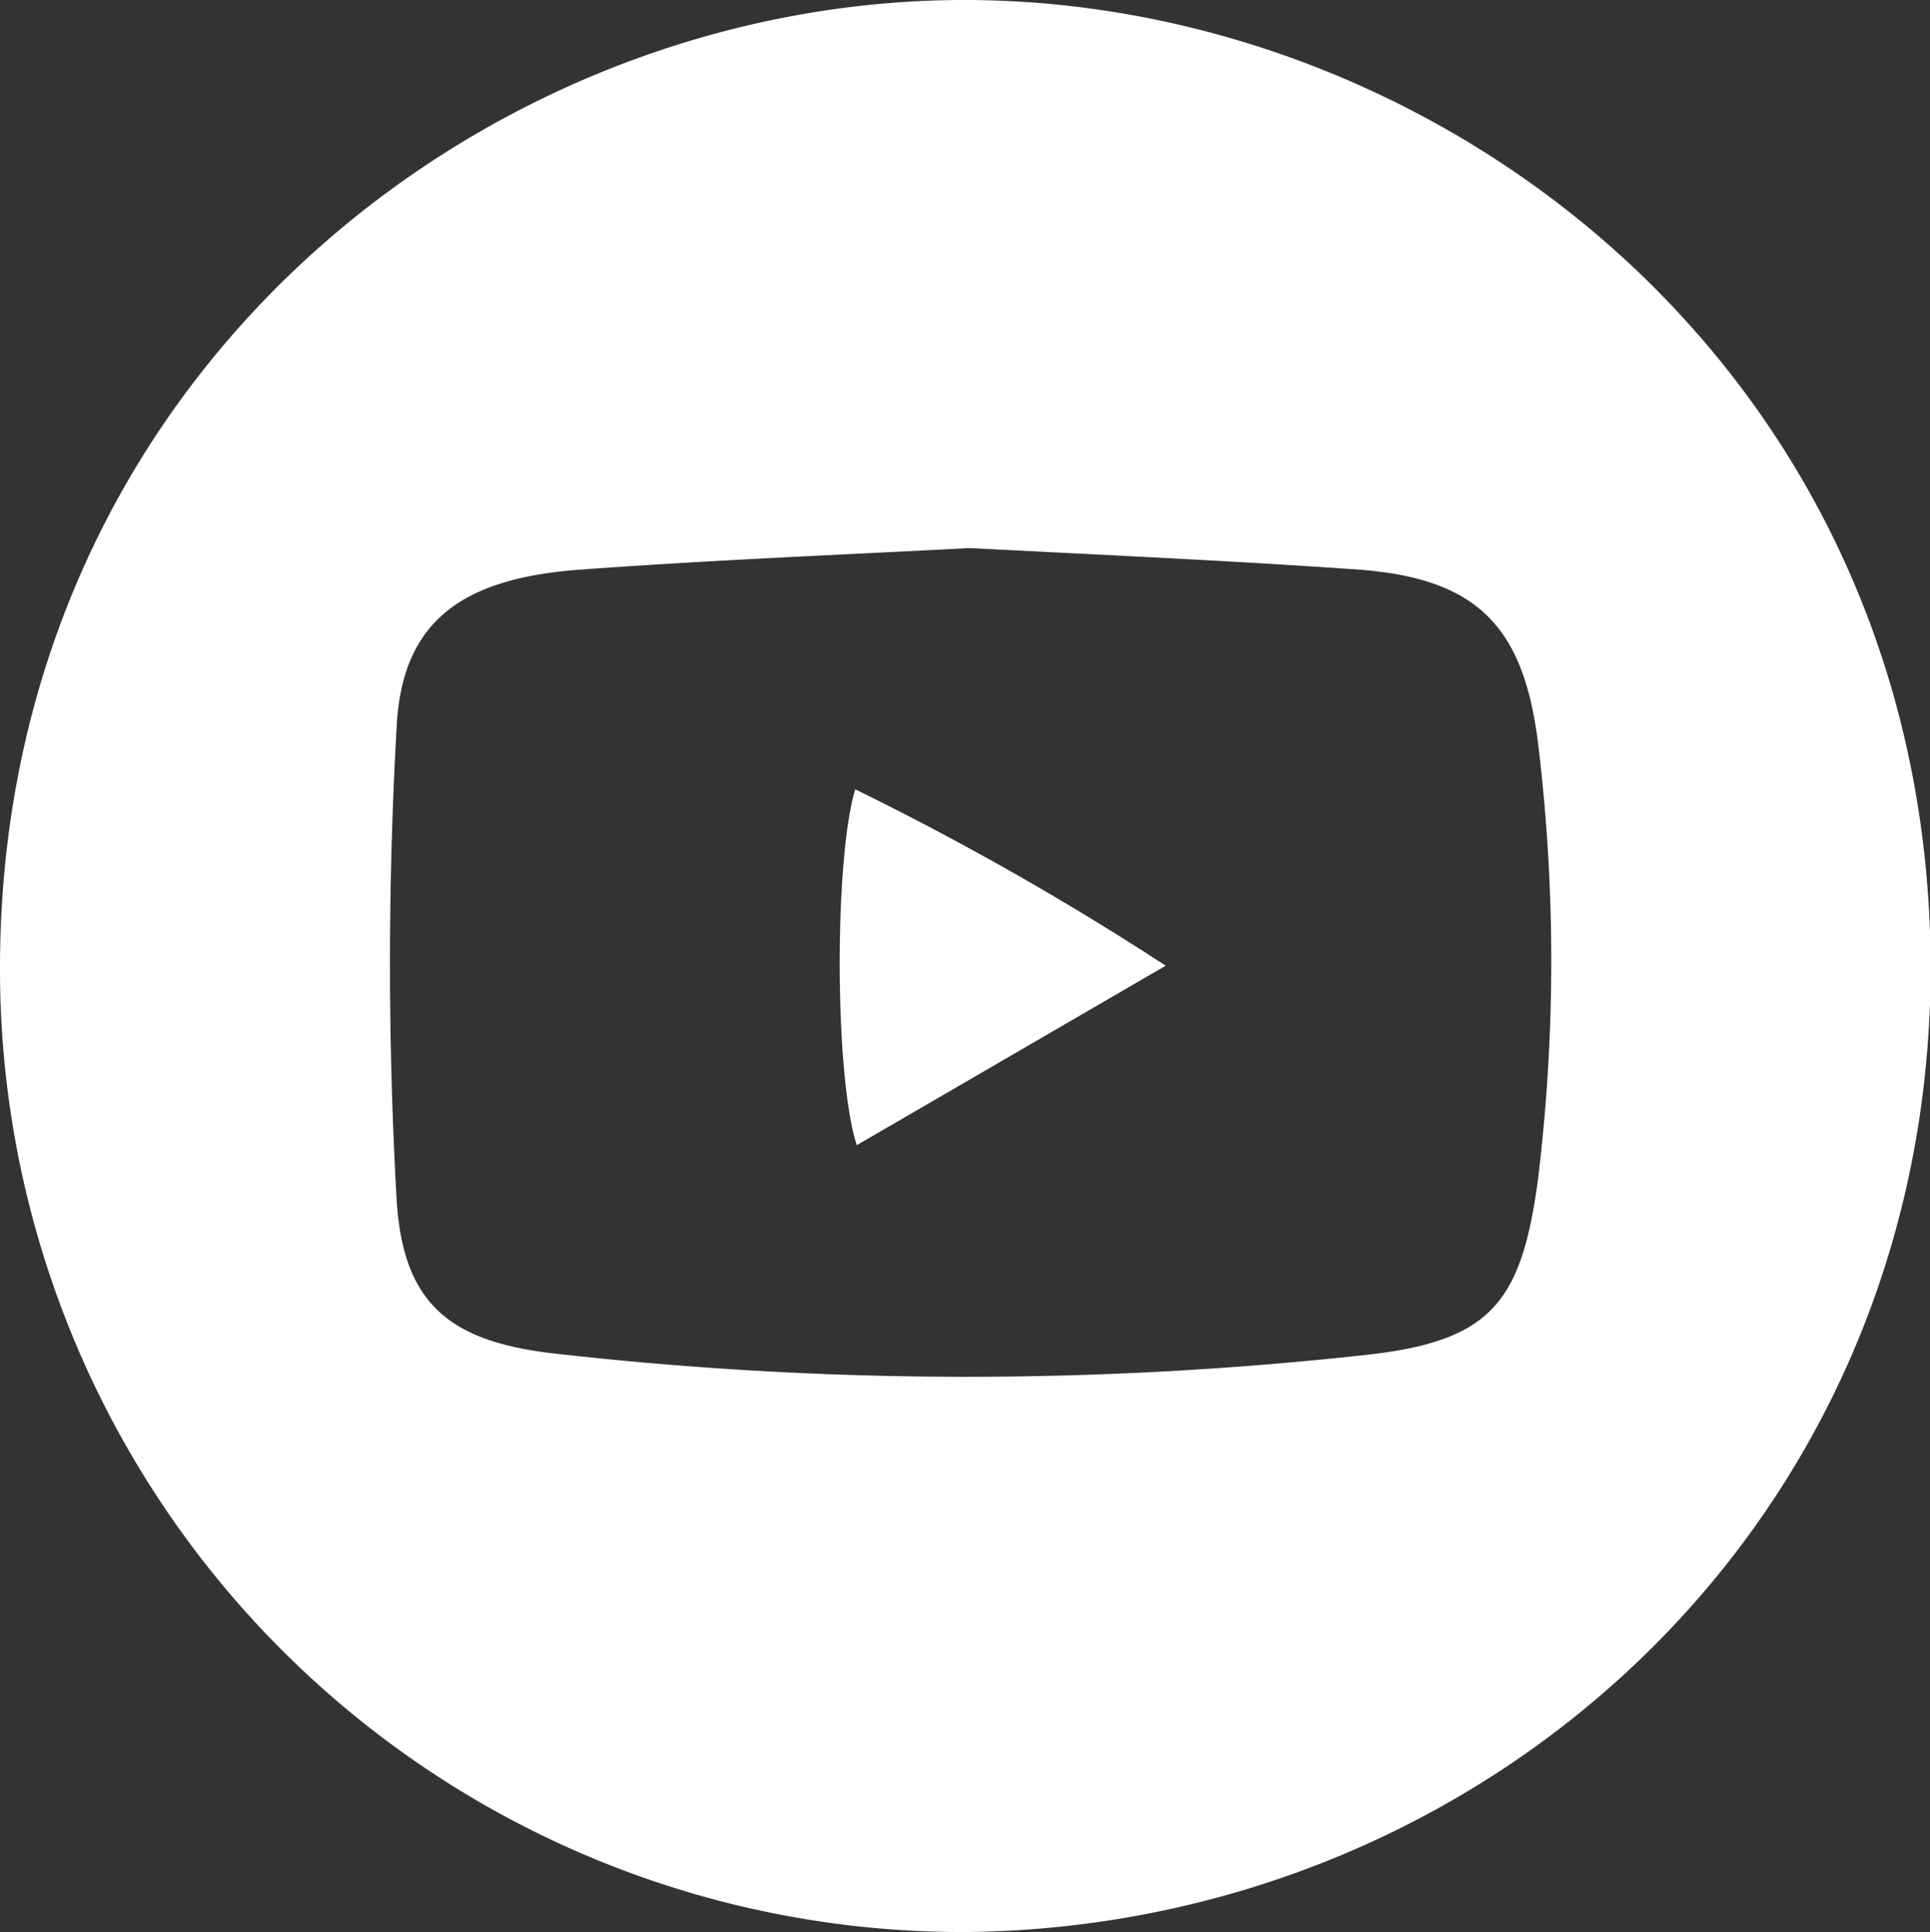 <svg xmlns="http://www.w3.org/2000/svg" viewBox="0 0 62.17 62.22"><rect x="0" y="0" width="62.17" height="62.22" fill="#333333" stroke="none"/><defs><style>.cls-1{fill:#fff;}</style></defs><g id="Capa_2" data-name="Capa 2"><g id="Capa_1-2" data-name="Capa 1"><path class="cls-1" d="M31.21,0C15.63-.07.05,12.16,0,31.09A31,31,0,0,0,31.19,62.22c16.58-.2,30.88-13,31-30.86C62.27,12.27,46.74.08,31.21,0ZM49.54,38C49,42,48,43.22,43.86,43.65a117.9,117.9,0,0,1-26-.06C14.5,43.21,13,42,12.78,38.7a135.53,135.53,0,0,1,0-15.35c.19-3.33,2.08-4.71,5.84-5,4.21-.31,8.44-.48,12.63-.7,4.18.22,8.33.4,12.46.69,3.93.28,5.42,1.87,5.86,5.81A58,58,0,0,1,49.54,38Z"/><path class="cls-1" d="M27.6,36.88l9.95-5.78a94.48,94.48,0,0,0-10-5.68C26.87,27.66,26.88,34.68,27.6,36.88Z"/></g></g></svg>